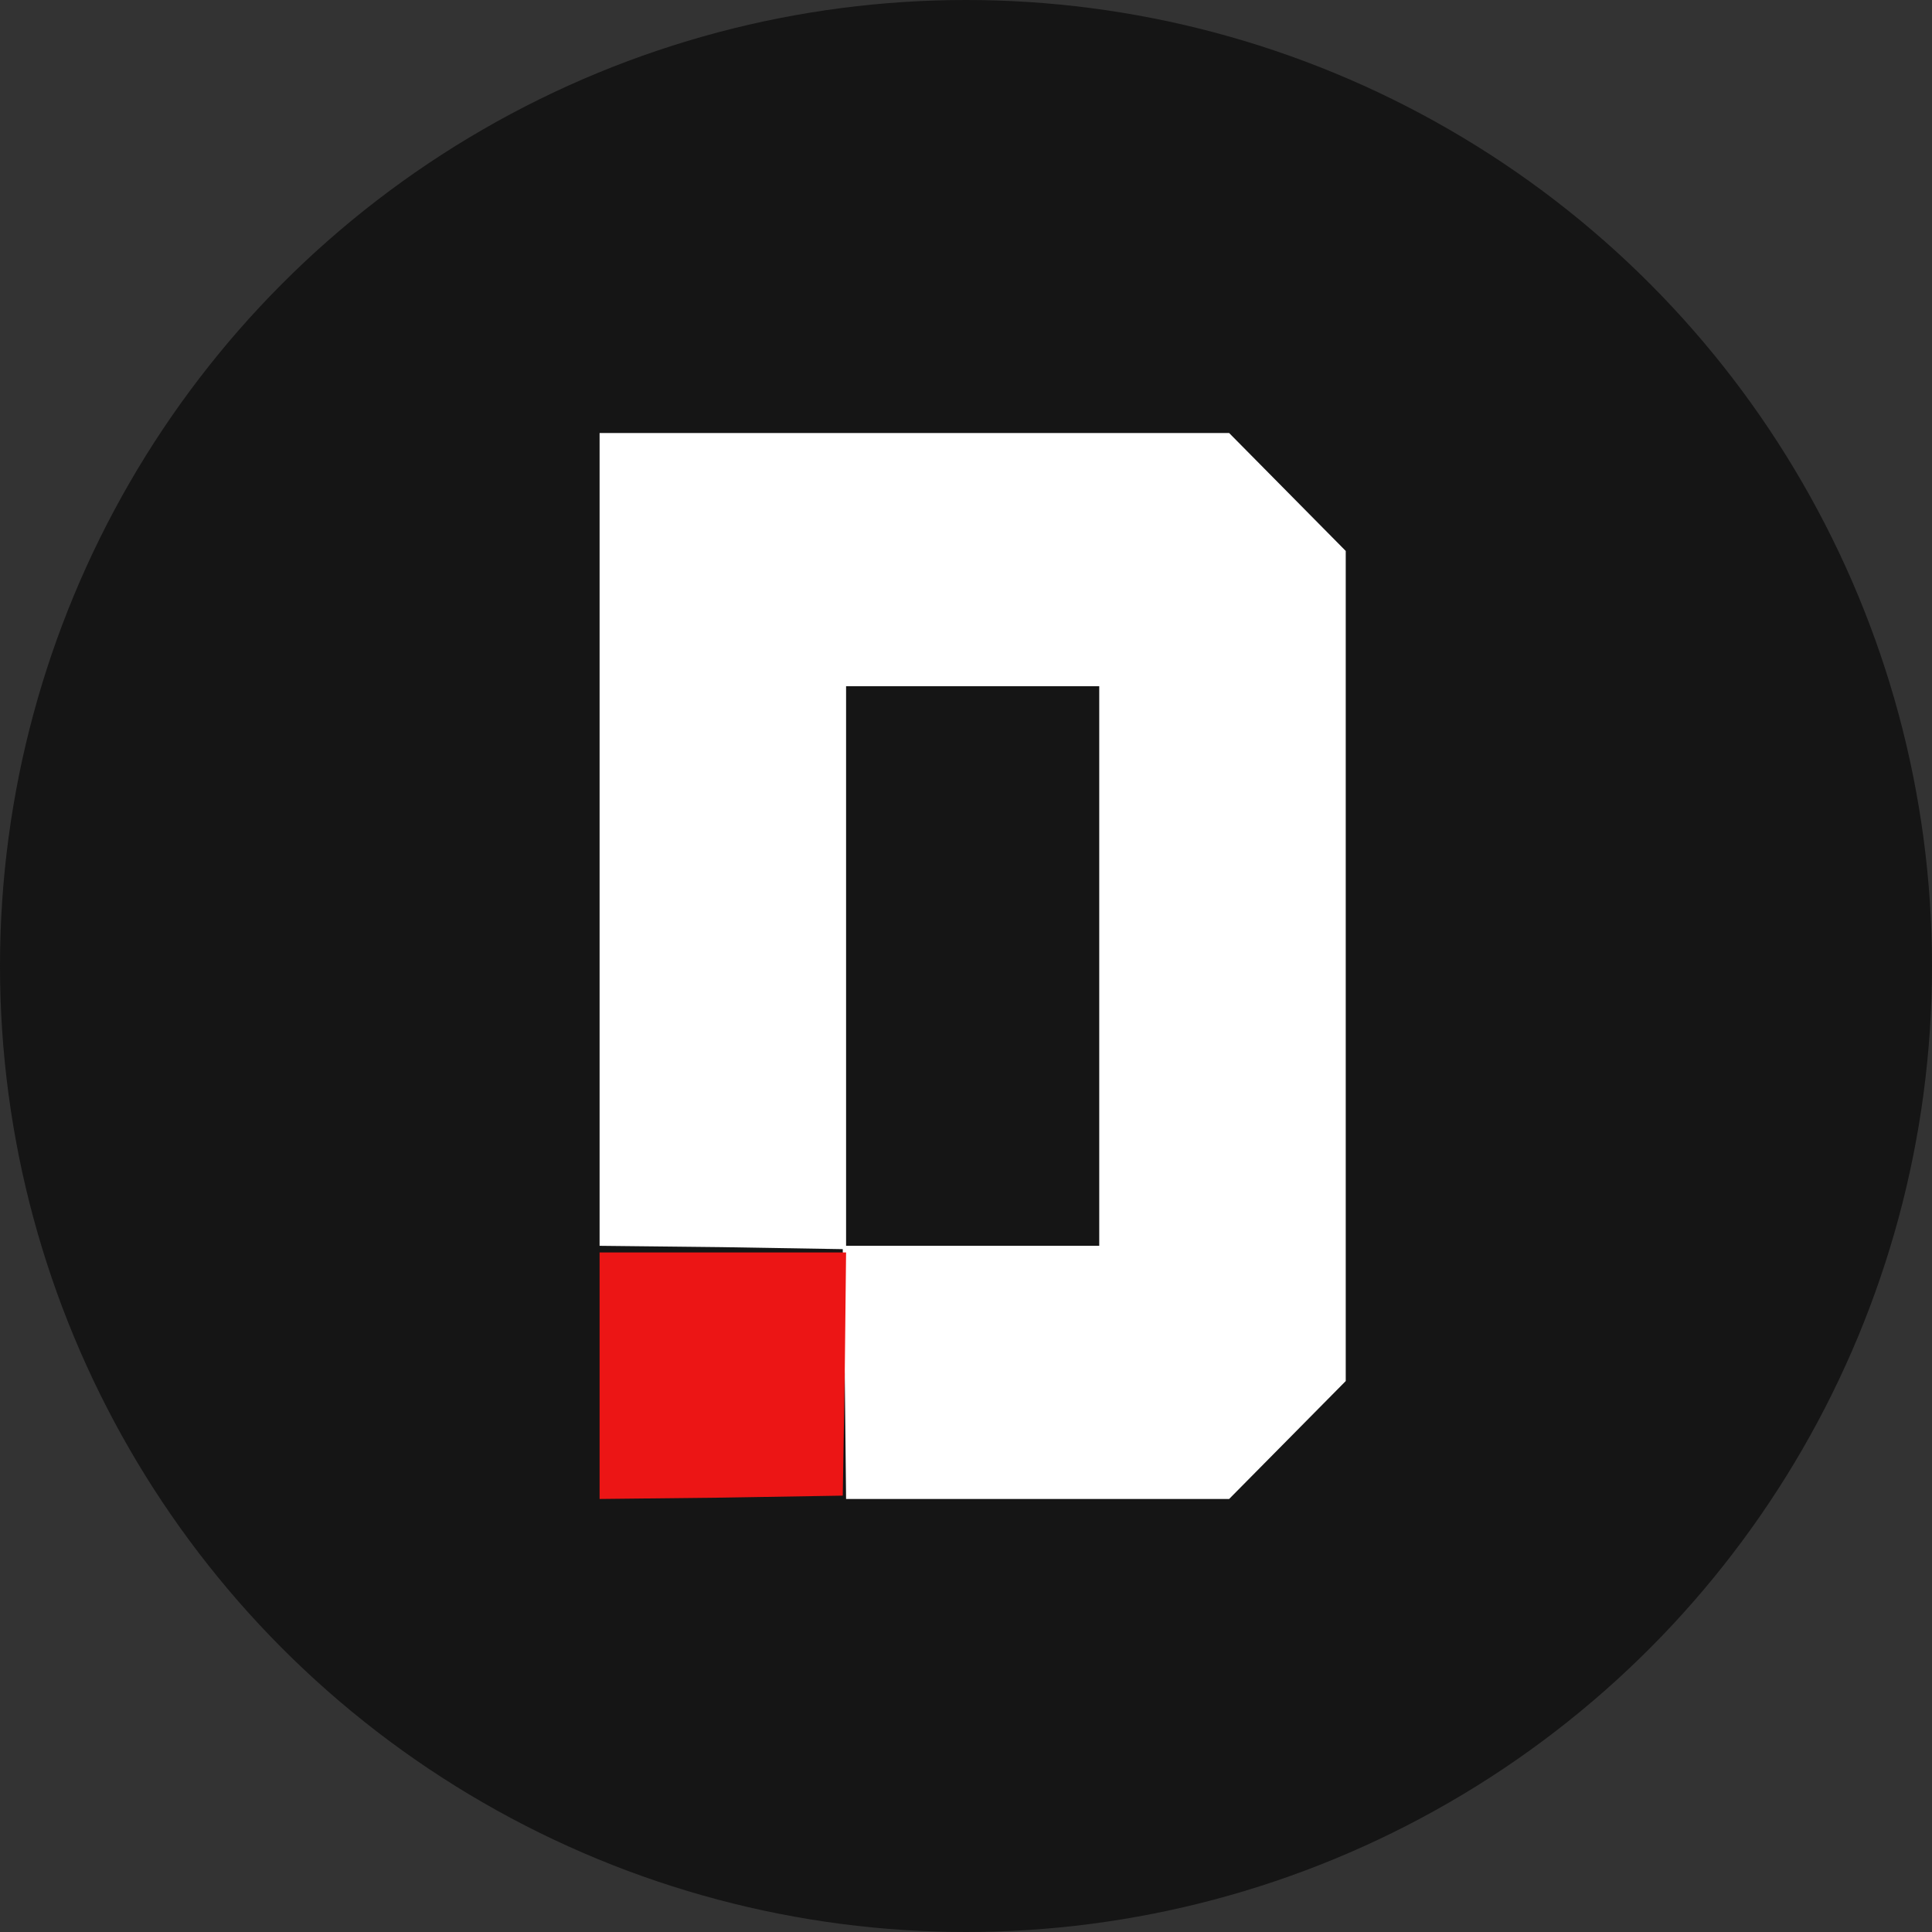 <svg xmlns="http://www.w3.org/2000/svg" width="58" height="58" viewBox="0 0 58 58" fill="none"><rect x="0" y="0" width="58" height="58" fill="#333333" stroke="none"/><circle cx="29" cy="29" r="29" fill="#151515"></circle><g clip-path="url(#clip0_146_34348)"><path d="M18 25.2V37.4L21.66 37.44L25.3 37.5L25.36 41.26L25.4 45H31.16H36.9L38.66 43.22L40.4 41.46V29V16.54L38.66 14.78L36.9 13H27.46H18V25.2ZM33 29V37.4H29.2H25.4V29V20.6H29.2H33V29Z" fill="white"></path><path d="M18 41.3V45L21.66 44.96L25.3 44.9L25.36 41.24L25.4 37.6H21.7H18V41.3Z" fill="#EC1515"></path></g><defs><clipPath id="clip0_146_34348"><rect width="22.4" height="32" fill="white" transform="translate(18 13)"></rect></clipPath></defs></svg>